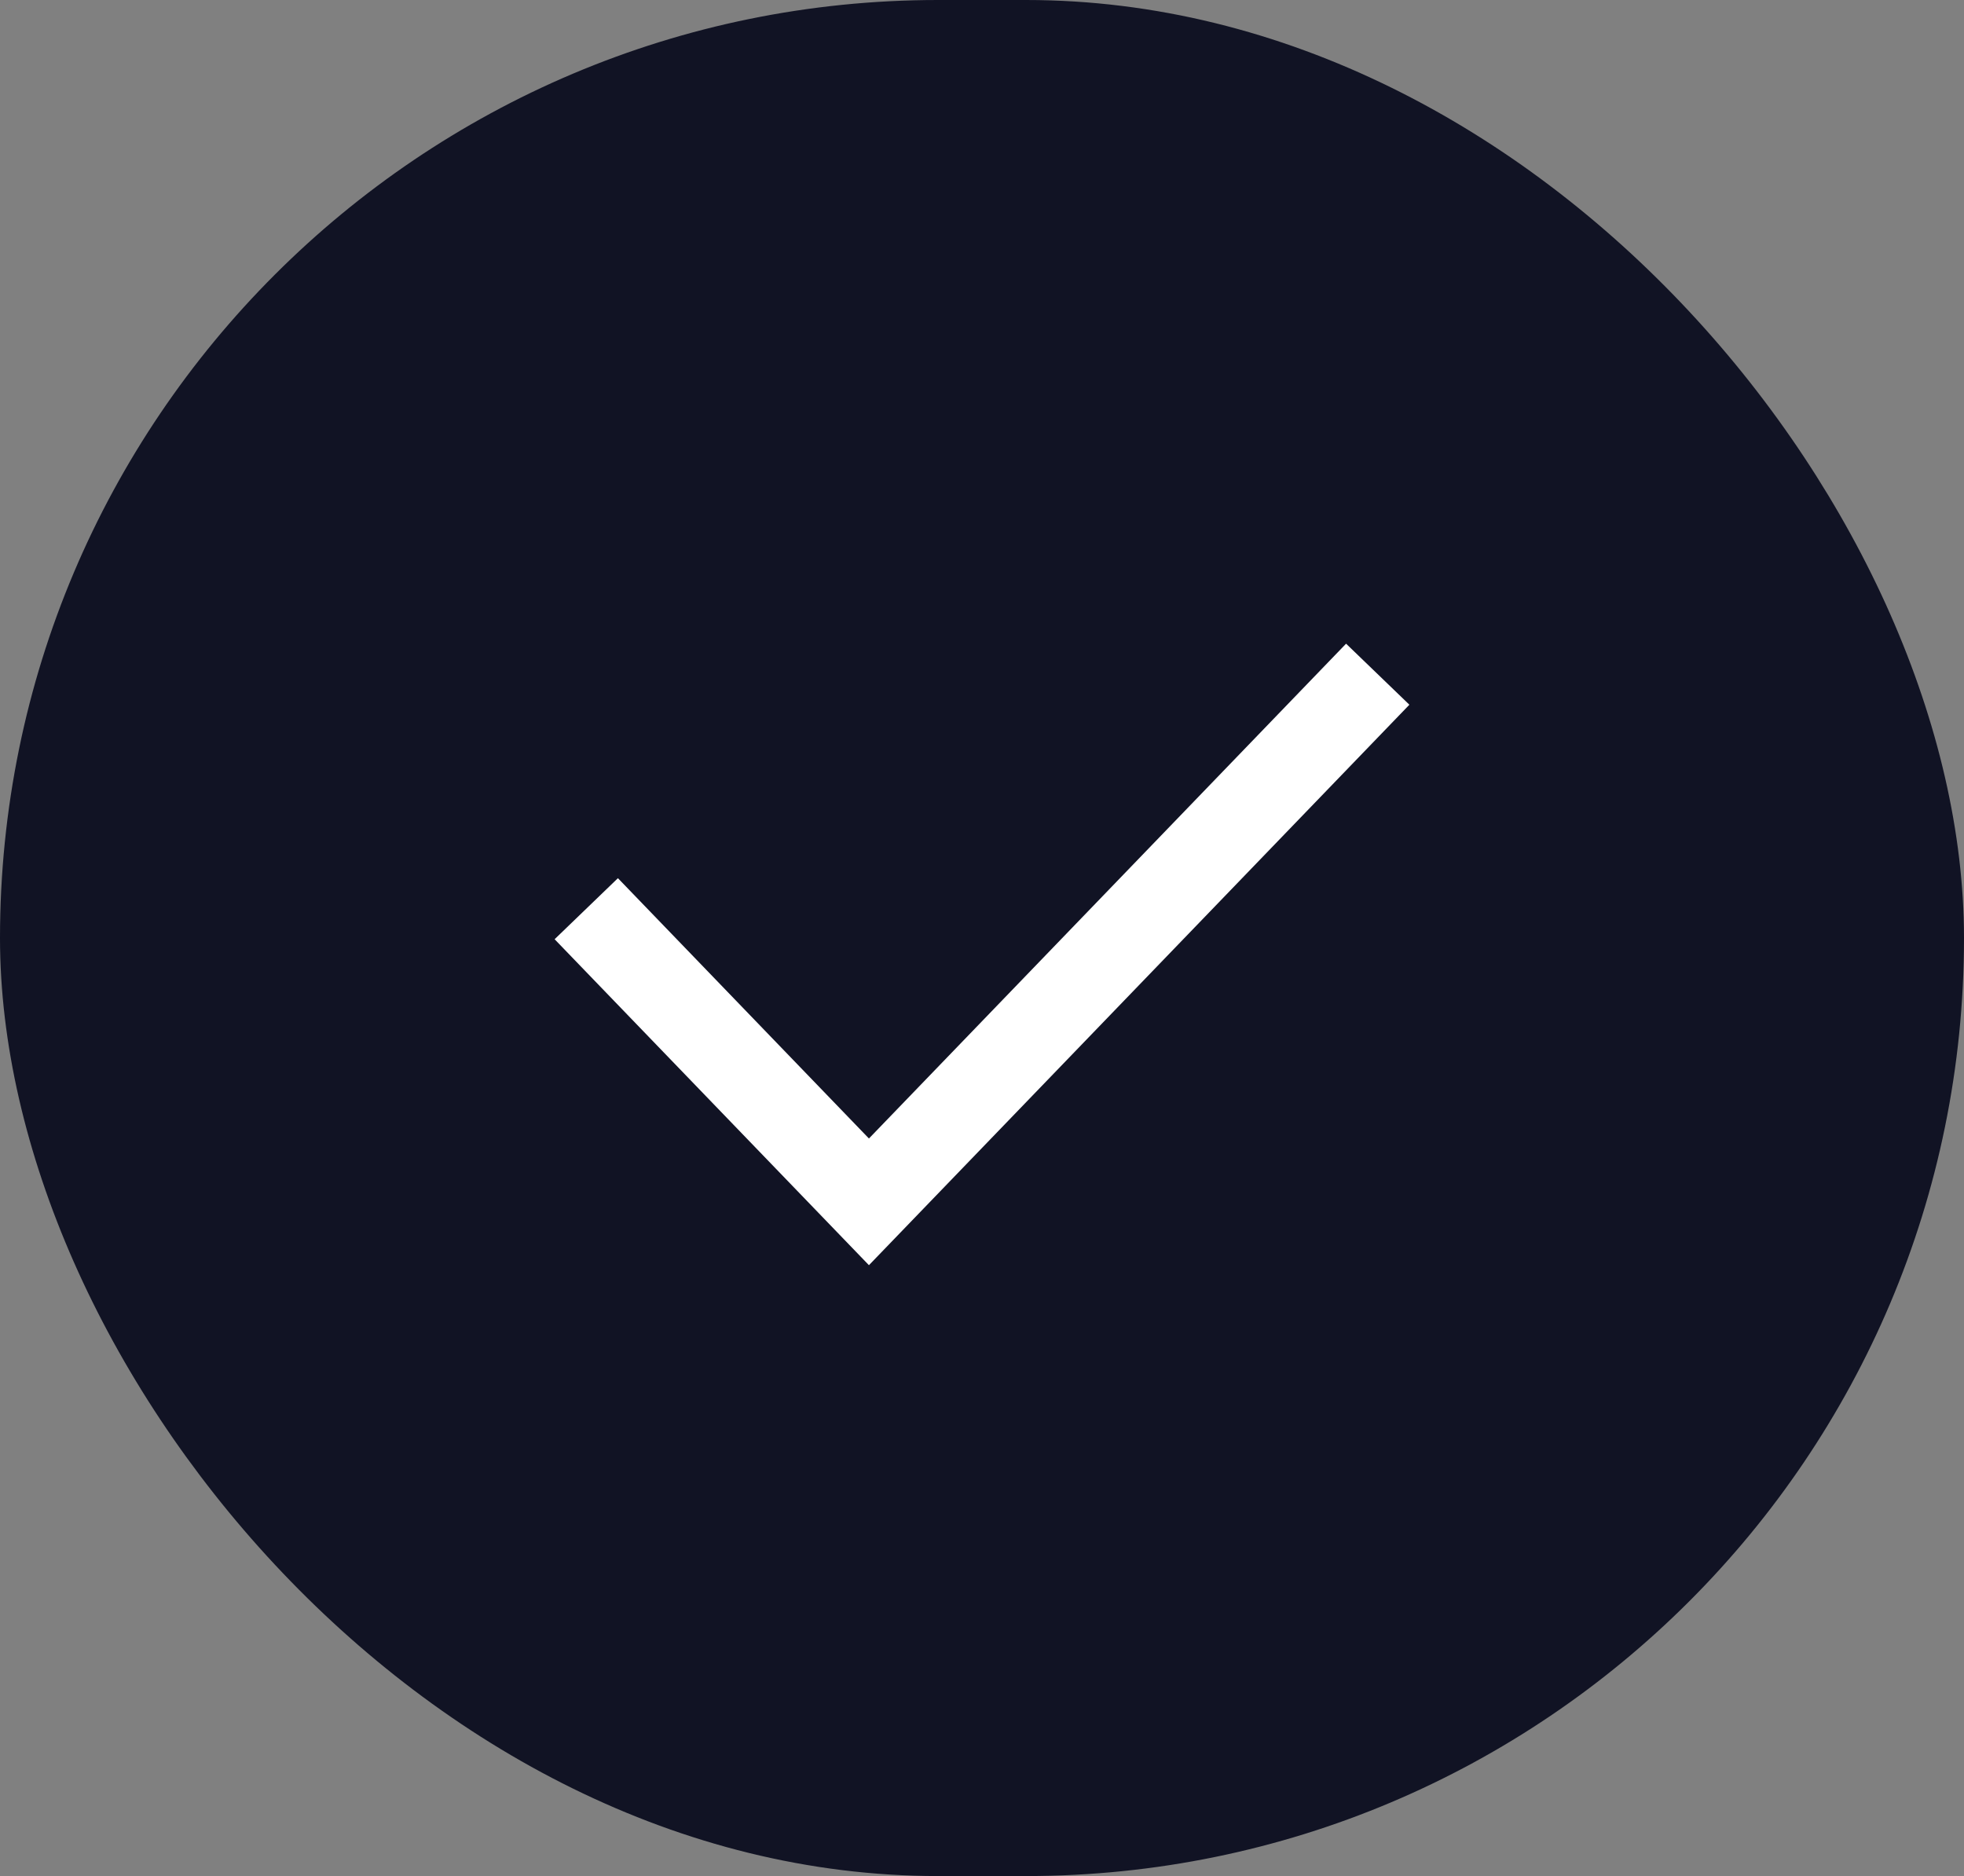<?xml version="1.0" encoding="UTF-8"?> <svg xmlns="http://www.w3.org/2000/svg" width="67" height="64" viewBox="0 0 67 64" fill="none"><rect x="0" y="0" width="67" height="64" fill="#808080" stroke="none"/> <rect width="67" height="64" rx="32" fill="#111324"></rect> <path d="M20 31L29.643 41L47 23" stroke="white" stroke-width="3"></path> </svg> 